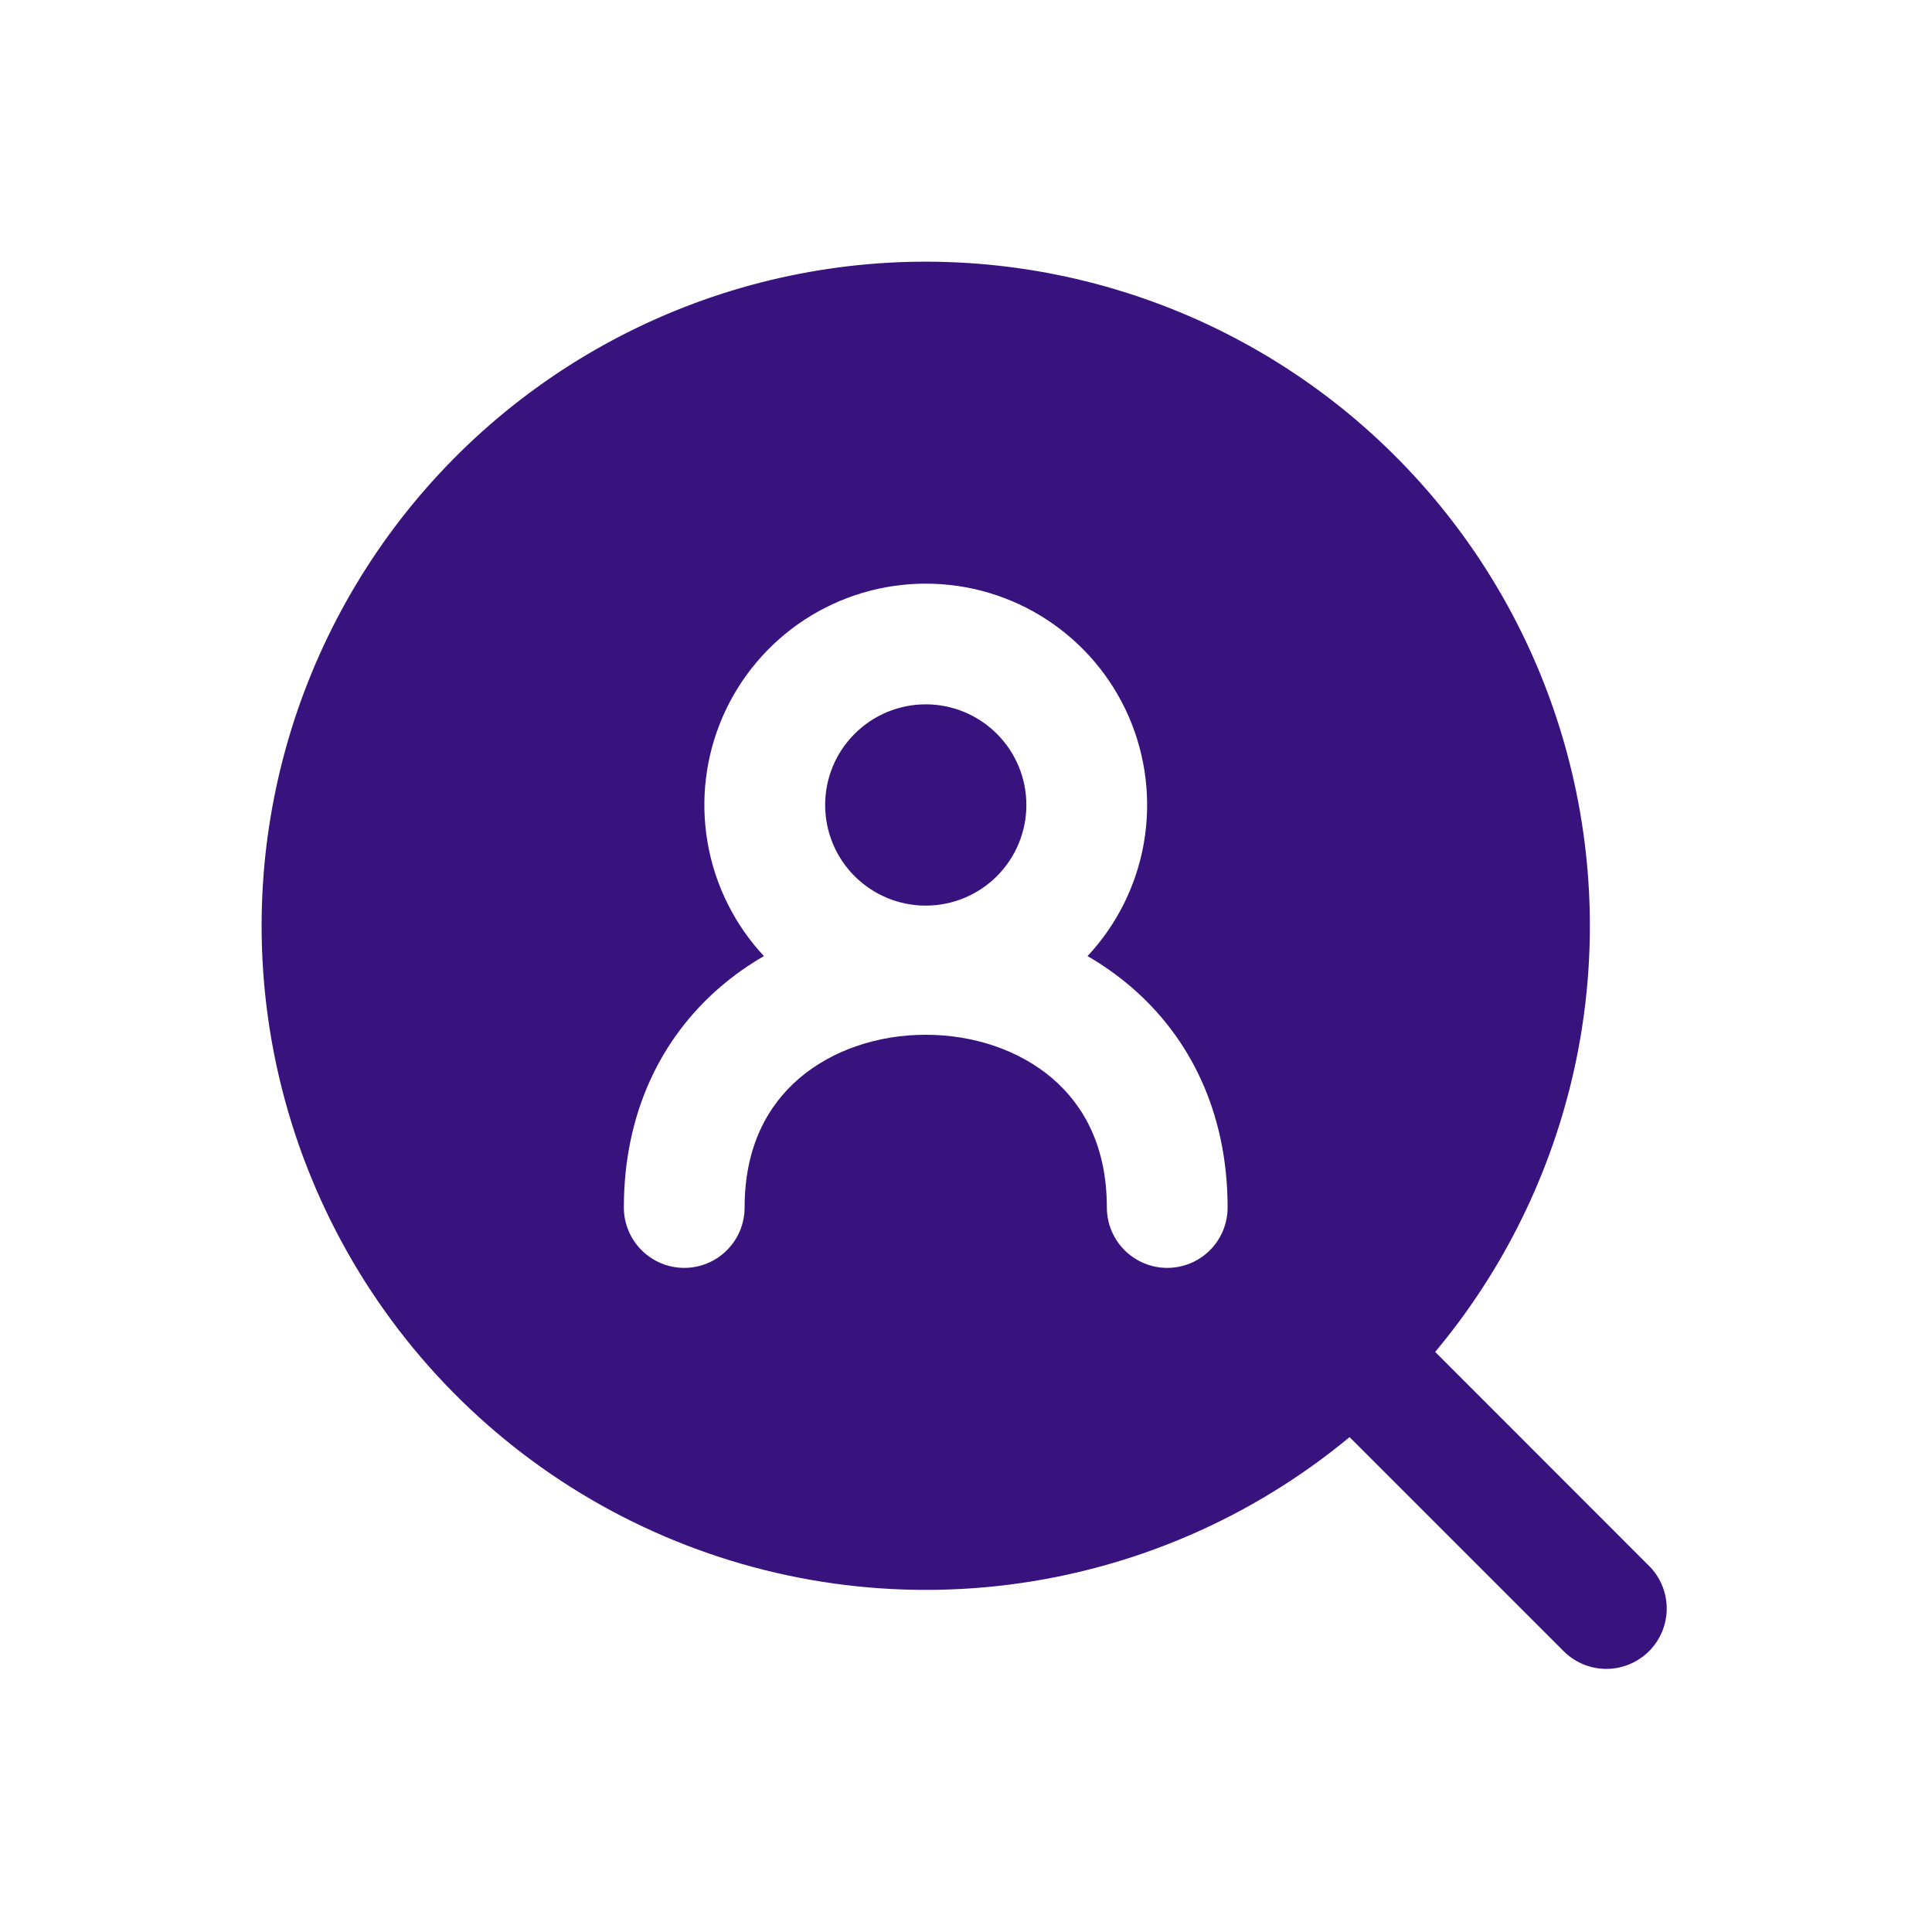<svg width="32" height="32" viewBox="0 0 32 32" fill="none" xmlns="http://www.w3.org/2000/svg">
<path d="M13.667 13.333C13.667 12.891 13.842 12.467 14.155 12.155C14.467 11.842 14.891 11.666 15.333 11.666C15.775 11.666 16.199 11.842 16.512 12.155C16.824 12.467 17 12.891 17 13.333C17 13.775 16.824 14.199 16.512 14.512C16.199 14.824 15.775 15 15.333 15C14.891 15 14.467 14.824 14.155 14.512C13.842 14.199 13.667 13.775 13.667 13.333Z" fill="#38127D"/>
<path d="M4.333 15.333C4.333 13.566 4.76 11.824 5.576 10.256C6.392 8.688 7.574 7.34 9.021 6.326C10.469 5.311 12.139 4.661 13.892 4.429C15.644 4.197 17.427 4.392 19.088 4.995C20.75 5.598 22.241 6.593 23.436 7.895C24.632 9.197 25.496 10.768 25.955 12.475C26.415 14.182 26.456 15.975 26.076 17.701C25.695 19.427 24.905 21.036 23.771 22.392L27.337 25.96C27.514 26.149 27.61 26.4 27.606 26.659C27.601 26.918 27.496 27.166 27.313 27.349C27.13 27.532 26.882 27.637 26.623 27.642C26.364 27.646 26.114 27.55 25.924 27.373L22.353 23.803C20.746 25.135 18.792 25.983 16.72 26.246C14.648 26.509 12.544 26.177 10.654 25.289C8.764 24.401 7.166 22.993 6.047 21.23C4.928 19.467 4.333 17.422 4.333 15.333ZM15.333 9.667C14.619 9.667 13.92 9.875 13.322 10.267C12.725 10.659 12.255 11.217 11.97 11.872C11.685 12.528 11.598 13.252 11.72 13.956C11.841 14.66 12.166 15.314 12.653 15.836C12.399 15.982 12.159 16.151 11.933 16.345C10.955 17.184 10.333 18.429 10.333 20C10.333 20.265 10.439 20.52 10.626 20.707C10.814 20.895 11.068 21 11.333 21C11.599 21 11.853 20.895 12.04 20.707C12.228 20.52 12.333 20.265 12.333 20C12.333 18.997 12.712 18.312 13.235 17.863C13.779 17.396 14.537 17.139 15.333 17.139C16.129 17.139 16.888 17.396 17.432 17.863C17.955 18.312 18.333 18.996 18.333 20C18.333 20.265 18.439 20.52 18.626 20.707C18.814 20.895 19.068 21 19.333 21C19.599 21 19.853 20.895 20.041 20.707C20.228 20.52 20.333 20.265 20.333 20C20.333 18.429 19.712 17.184 18.733 16.345C18.509 16.154 18.268 15.983 18.013 15.836C18.501 15.314 18.826 14.66 18.947 13.956C19.068 13.252 18.981 12.528 18.697 11.872C18.412 11.217 17.942 10.659 17.344 10.267C16.747 9.875 16.048 9.667 15.333 9.667Z" fill="#38127D"/>
</svg>
